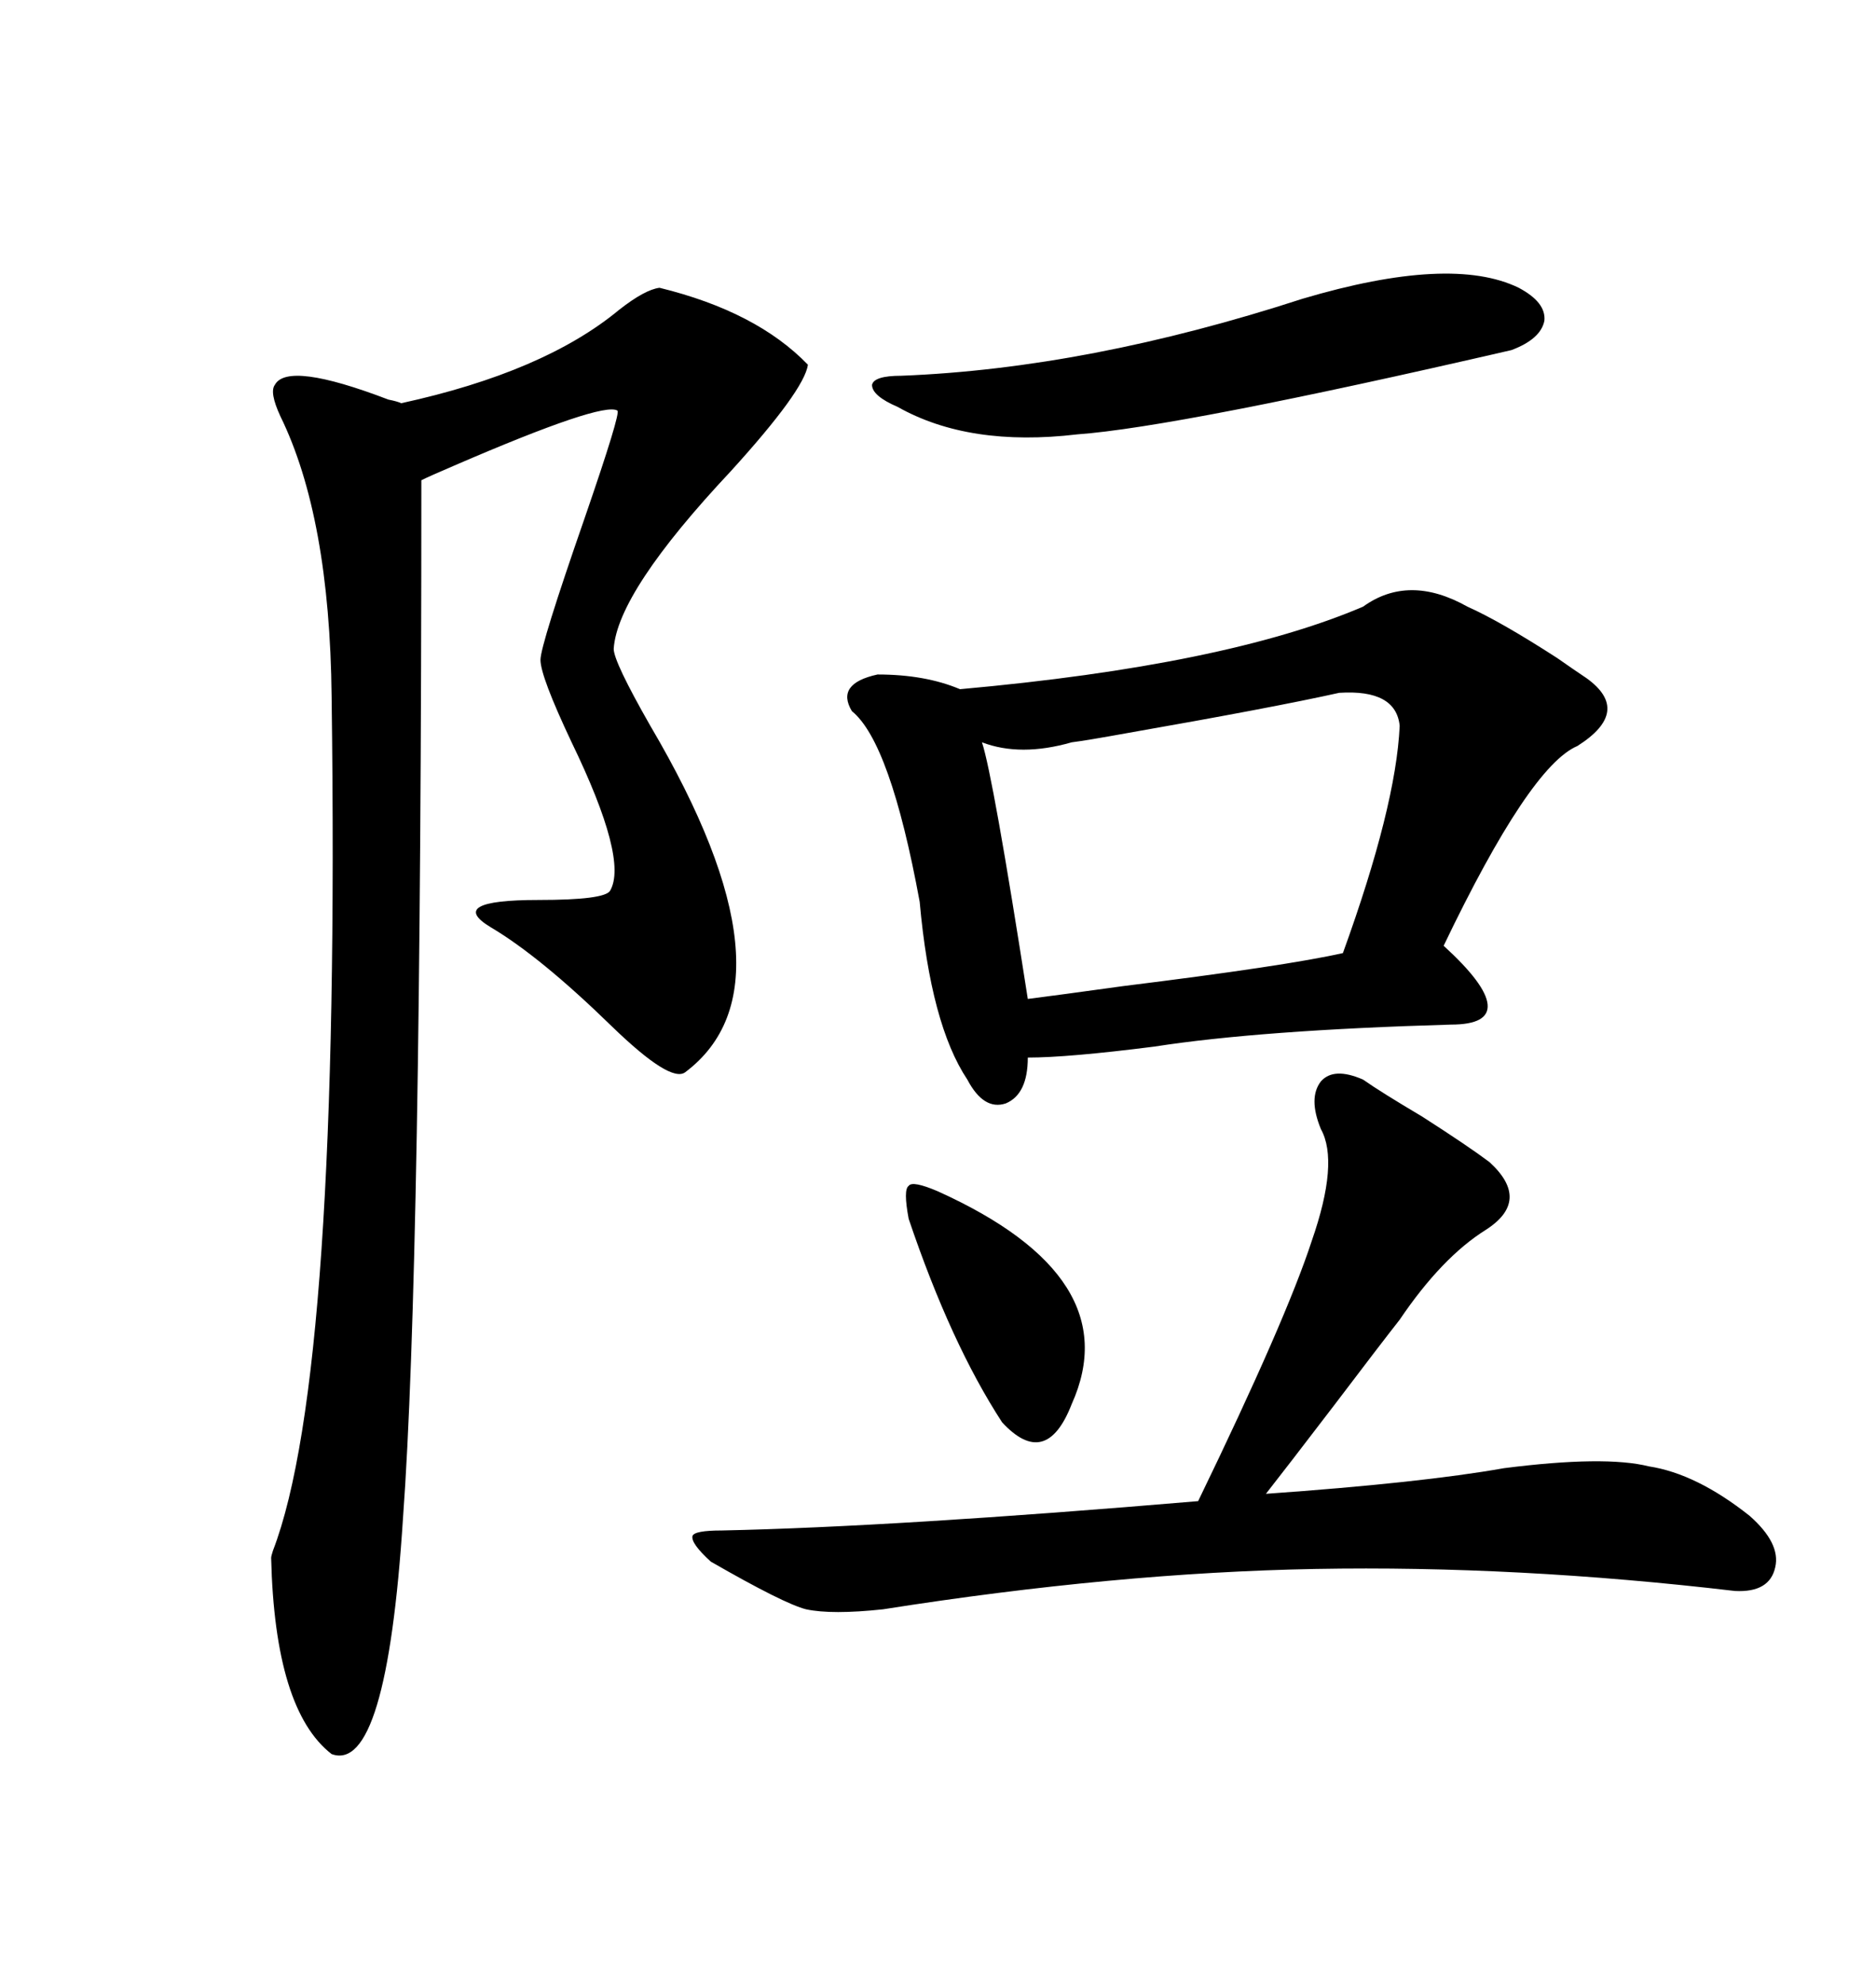 <svg xmlns="http://www.w3.org/2000/svg" xmlns:xlink="http://www.w3.org/1999/xlink" width="300" height="317.285"><path d="M105.47 46.00L105.47 46.00Q121.00 49.80 129.20 58.30L129.20 58.30Q128.61 62.40 116.89 75.29L116.89 75.29Q98.73 94.63 98.14 103.71L98.14 103.71Q98.14 105.76 104.00 116.02L104.00 116.02Q128.32 157.32 109.57 171.39L109.57 171.39Q107.23 173.14 97.85 164.06L97.85 164.06Q86.43 152.93 78.52 148.24L78.52 148.24Q71.19 143.85 86.13 143.85L86.13 143.85Q96.68 143.85 97.56 142.38L97.56 142.38Q100.49 137.40 91.41 118.65L91.41 118.65Q86.43 108.11 86.43 105.47L86.43 105.47Q86.43 103.13 93.46 82.91L93.46 82.91Q99.32 65.92 98.73 65.63L98.73 65.63Q96.39 64.16 72.66 74.41L72.66 74.41Q68.55 76.17 67.38 76.76L67.38 76.76Q67.38 202.73 64.45 242.58L64.45 242.58Q61.82 283.59 53.03 280.37L53.03 280.37Q43.95 273.34 43.36 249.02L43.36 249.02Q43.36 248.73 43.65 247.85L43.65 247.85Q54.49 219.73 53.03 111.33L53.03 111.33Q52.73 82.62 44.82 66.50L44.82 66.50Q43.07 62.70 43.95 61.52L43.95 61.52Q46.00 57.71 62.11 63.87L62.11 63.87Q63.57 64.16 64.16 64.45L64.16 64.45Q87.01 59.47 99.02 49.51L99.02 49.51Q103.13 46.29 105.47 46.00ZM234.67 96.97L234.67 96.97Q239.94 99.32 249.02 105.18L249.02 105.18Q251.95 107.23 253.71 108.40L253.71 108.40Q261.04 113.67 252.25 119.24L252.25 119.24Q244.63 122.46 230.86 151.17L230.86 151.17Q237.60 157.32 237.89 160.55L237.89 160.55Q238.18 163.77 232.03 163.77L232.03 163.77Q201.56 164.65 184.57 167.29L184.57 167.29Q170.80 169.04 164.36 169.04L164.36 169.04Q164.36 174.90 160.84 176.37L160.84 176.37Q157.32 177.54 154.69 172.56L154.69 172.56Q148.83 163.77 147.07 144.14L147.07 144.14Q142.38 118.65 136.23 113.67L136.23 113.67Q133.59 109.28 140.33 107.81L140.33 107.81Q147.95 107.81 153.52 110.16L153.52 110.16Q196.00 106.35 217.97 96.97L217.97 96.97Q225.29 91.70 234.67 96.97ZM217.97 172.56L217.97 172.56Q220.90 174.61 227.34 178.42L227.34 178.42Q234.67 183.11 238.18 185.74L238.18 185.74Q244.92 191.89 237.60 196.58L237.60 196.58Q230.57 200.98 223.83 210.94L223.83 210.94Q220.61 215.04 213.28 224.71L213.28 224.71Q205.66 234.67 202.44 238.77L202.44 238.77Q227.34 237.01 240.53 234.67L240.53 234.67Q256.64 232.62 263.67 234.38L263.67 234.38Q271.29 235.55 279.79 242.29L279.79 242.29Q284.77 246.68 283.89 250.49L283.89 250.49Q283.01 254.59 277.44 254.30L277.44 254.30Q242.58 250.20 210.35 250.78L210.35 250.78Q178.42 251.37 141.21 257.23L141.21 257.23Q133.01 258.11 128.91 257.23L128.91 257.23Q125.39 256.35 113.67 249.61L113.67 249.61Q110.45 246.68 110.74 245.51L110.74 245.51Q111.04 244.63 115.43 244.63L115.43 244.63Q143.26 244.04 191.60 239.94L191.60 239.94Q205.66 210.94 209.77 198.34L209.77 198.34Q214.16 185.74 211.23 180.47L211.23 180.47Q209.18 175.49 211.23 172.85L211.23 172.85Q213.28 170.51 217.97 172.56ZM214.16 110.74L214.16 110.74Q203.61 113.09 180.18 117.19L180.18 117.19Q173.73 118.36 171.39 118.65L171.39 118.65Q163.18 121.00 157.03 118.65L157.03 118.65Q158.79 123.93 164.36 159.67L164.36 159.67Q169.04 159.08 179.59 157.62L179.59 157.62Q205.66 154.39 214.75 152.34L214.75 152.34Q223.24 128.91 223.83 116.02L223.83 116.02Q223.24 110.16 214.16 110.74ZM208.30 47.75L208.30 47.75Q232.03 40.72 242.87 46.00L242.87 46.00Q247.27 48.34 246.97 51.27L246.97 51.27Q246.39 54.20 241.70 55.96L241.70 55.96Q188.38 68.26 172.27 69.43L172.27 69.43Q154.98 71.48 143.55 65.04L143.55 65.04Q139.45 63.28 139.45 61.52L139.45 61.52Q139.75 60.06 144.14 60.06L144.14 60.06Q174.02 58.89 208.30 47.75ZM150 190.43L150 190.43Q180.47 204.20 171.39 224.41L171.39 224.41Q167.29 234.96 160.25 227.34L160.25 227.34Q152.05 214.75 145.31 194.82L145.31 194.82Q144.43 190.14 145.31 189.55L145.31 189.55Q145.90 188.67 150 190.43Z"/></svg>
